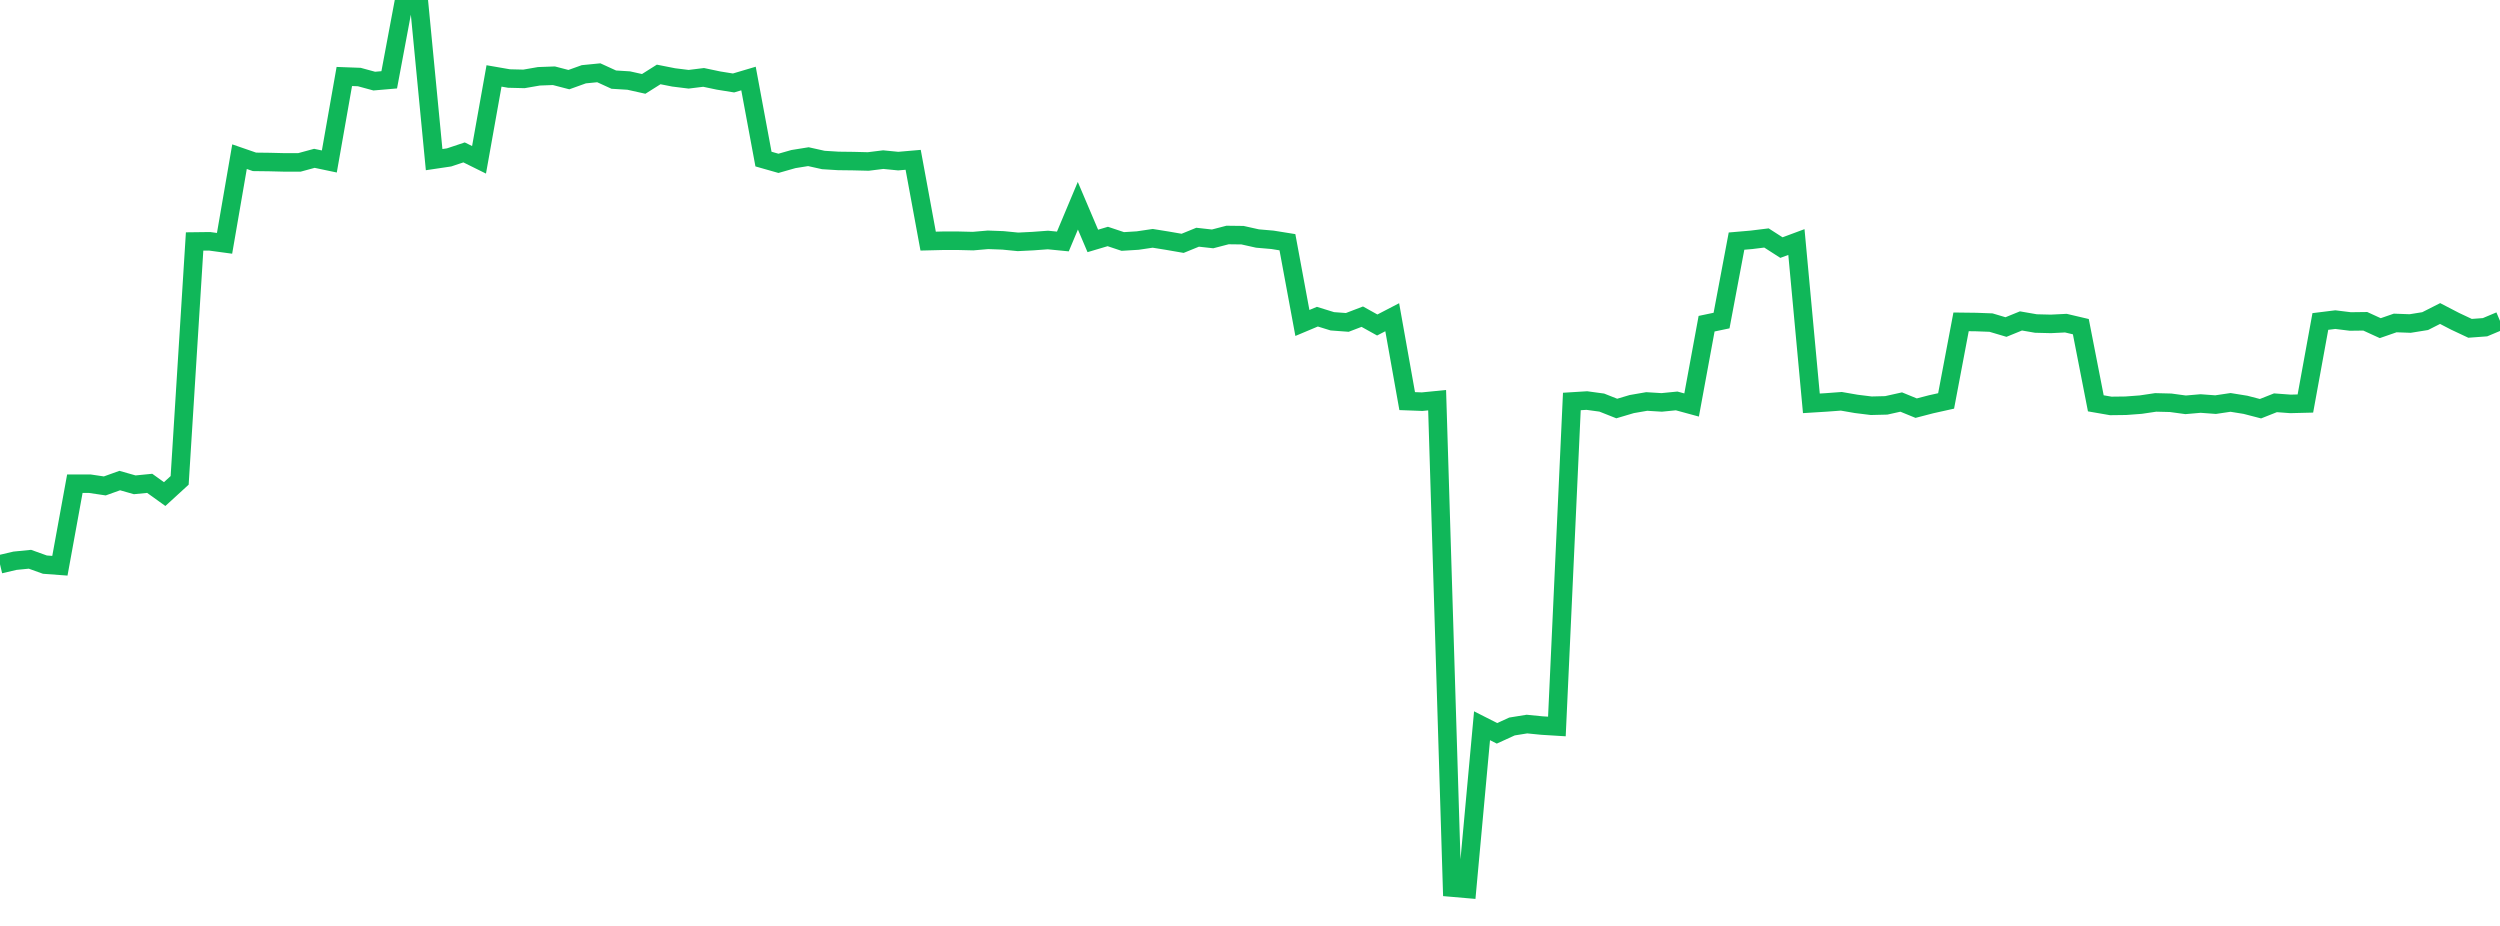 <?xml version="1.0" standalone="no"?>
<!DOCTYPE svg PUBLIC "-//W3C//DTD SVG 1.1//EN" "http://www.w3.org/Graphics/SVG/1.1/DTD/svg11.dtd">
<svg width="135" height="50" viewBox="0 0 135 50" preserveAspectRatio="none" class="sparkline" xmlns="http://www.w3.org/2000/svg"
xmlns:xlink="http://www.w3.org/1999/xlink"><path  class="sparkline--line" d="M 0 30.47 L 0 30.47 L 0.808 30.28 L 1.617 30.2 L 2.425 30.49 L 3.234 30.55 L 4.042 26.12 L 4.85 26.12 L 5.659 26.24 L 6.467 25.95 L 7.275 26.18 L 8.084 26.1 L 8.892 26.68 L 9.701 25.94 L 10.509 13.04 L 11.317 13.03 L 12.126 13.14 L 12.934 8.46 L 13.743 8.74 L 14.551 8.75 L 15.359 8.77 L 16.168 8.77 L 16.976 8.55 L 17.784 8.72 L 18.593 4.13 L 19.401 4.16 L 20.21 4.38 L 21.018 4.31 L 21.826 0 L 22.635 0.24 L 23.443 8.62 L 24.251 8.5 L 25.06 8.23 L 25.868 8.63 L 26.677 4.1 L 27.485 4.24 L 28.293 4.26 L 29.102 4.12 L 29.91 4.09 L 30.719 4.3 L 31.527 4.01 L 32.335 3.93 L 33.144 4.3 L 33.952 4.35 L 34.76 4.53 L 35.569 4.02 L 36.377 4.18 L 37.186 4.28 L 37.994 4.18 L 38.802 4.35 L 39.611 4.48 L 40.419 4.24 L 41.228 8.59 L 42.036 8.82 L 42.844 8.59 L 43.653 8.46 L 44.461 8.64 L 45.269 8.69 L 46.078 8.7 L 46.886 8.72 L 47.695 8.62 L 48.503 8.7 L 49.311 8.63 L 50.12 13.02 L 50.928 13 L 51.737 13 L 52.545 13.02 L 53.353 12.95 L 54.162 12.98 L 54.97 13.06 L 55.778 13.02 L 56.587 12.96 L 57.395 13.04 L 58.204 11.11 L 59.012 13.01 L 59.82 12.77 L 60.629 13.04 L 61.437 12.99 L 62.246 12.87 L 63.054 13 L 63.862 13.14 L 64.671 12.81 L 65.479 12.9 L 66.287 12.69 L 67.096 12.7 L 67.904 12.88 L 68.713 12.95 L 69.521 13.08 L 70.329 17.44 L 71.138 17.1 L 71.946 17.35 L 72.754 17.41 L 73.563 17.1 L 74.371 17.55 L 75.18 17.13 L 75.988 21.66 L 76.796 21.69 L 77.605 21.61 L 78.413 47.93 L 79.222 48 L 80.03 39.19 L 80.838 39.6 L 81.647 39.23 L 82.455 39.1 L 83.263 39.18 L 84.072 39.23 L 84.88 21.68 L 85.689 21.63 L 86.497 21.74 L 87.305 22.06 L 88.114 21.82 L 88.922 21.68 L 89.731 21.73 L 90.539 21.65 L 91.347 21.87 L 92.156 17.48 L 92.964 17.31 L 93.772 13.02 L 94.581 12.95 L 95.389 12.85 L 96.198 13.37 L 97.006 13.07 L 97.814 21.78 L 98.623 21.73 L 99.431 21.67 L 100.24 21.81 L 101.048 21.91 L 101.856 21.89 L 102.665 21.71 L 103.473 22.04 L 104.281 21.83 L 105.09 21.65 L 105.898 17.38 L 106.707 17.39 L 107.515 17.42 L 108.323 17.66 L 109.132 17.33 L 109.94 17.47 L 110.749 17.49 L 111.557 17.45 L 112.365 17.64 L 113.174 21.78 L 113.982 21.92 L 114.79 21.91 L 115.599 21.85 L 116.407 21.73 L 117.216 21.75 L 118.024 21.86 L 118.832 21.79 L 119.641 21.85 L 120.449 21.73 L 121.257 21.86 L 122.066 22.07 L 122.874 21.75 L 123.683 21.81 L 124.491 21.79 L 125.299 17.36 L 126.108 17.26 L 126.916 17.36 L 127.725 17.35 L 128.533 17.72 L 129.341 17.44 L 130.15 17.47 L 130.958 17.34 L 131.766 16.93 L 132.575 17.35 L 133.383 17.73 L 134.192 17.67 L 135 17.33" fill="none" stroke-width="1" stroke="#10b759"></path></svg>